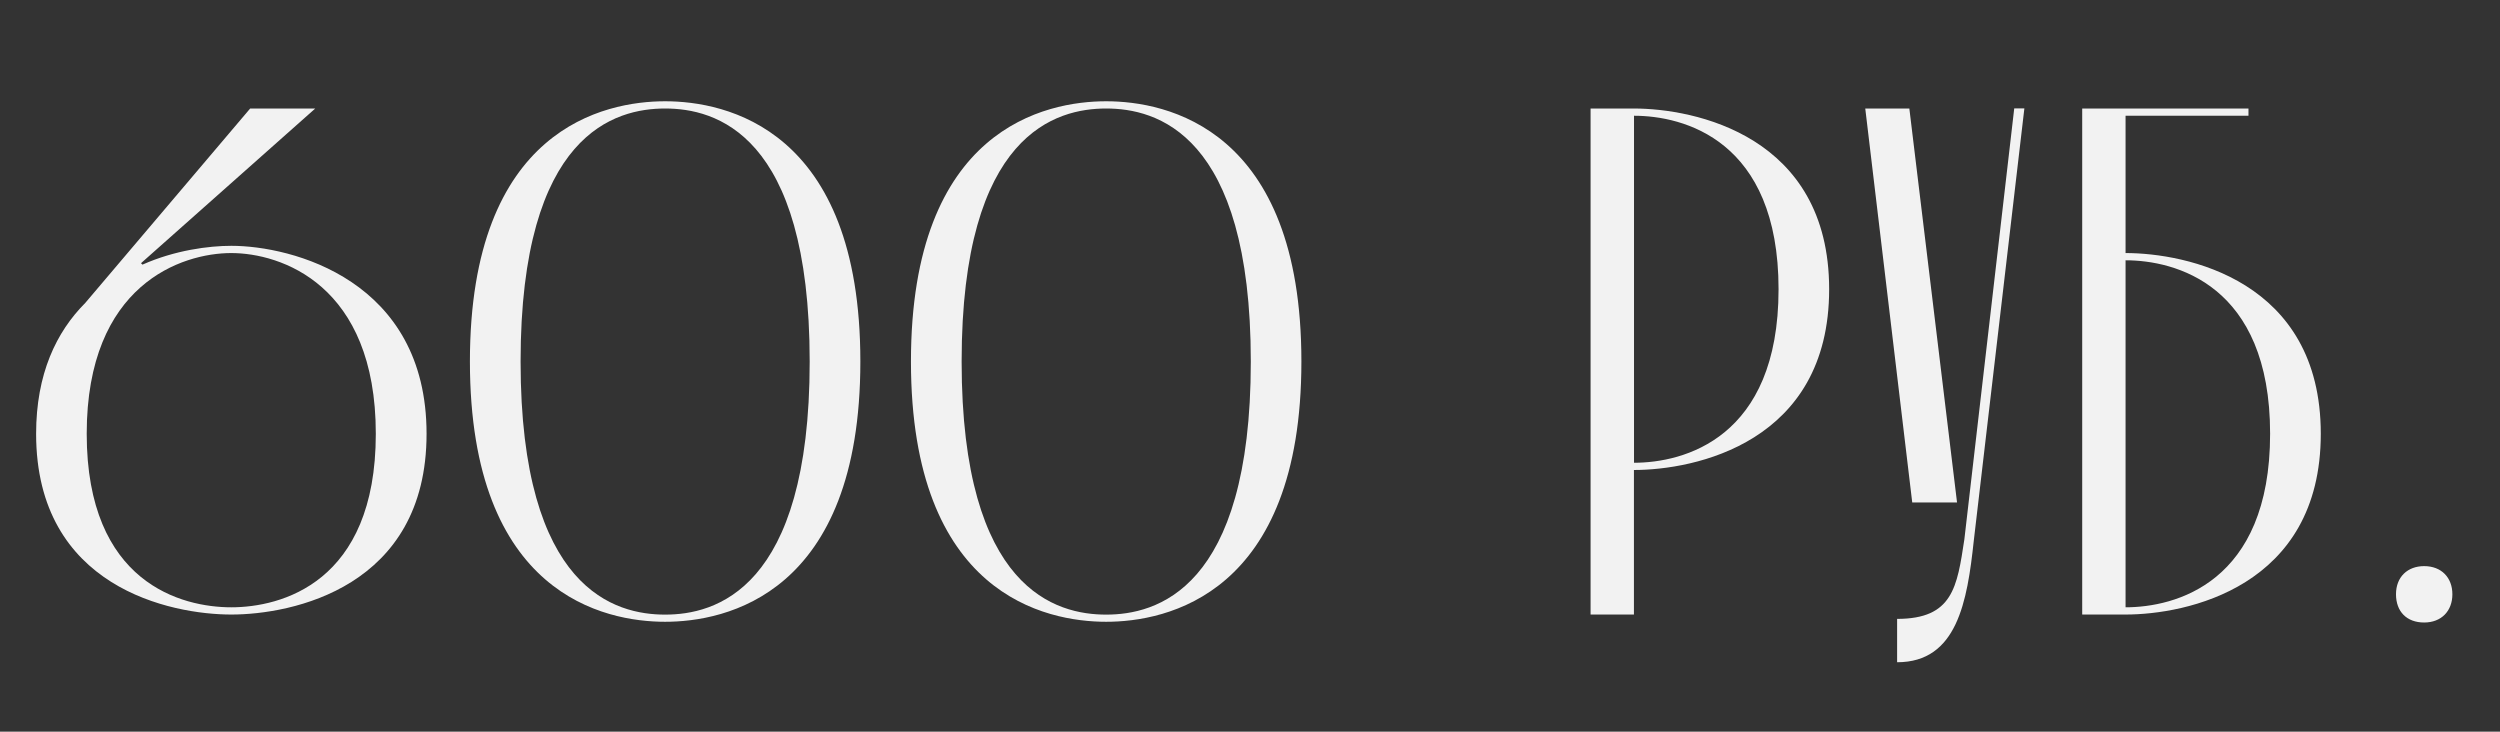 <?xml version="1.0" encoding="UTF-8"?> <svg xmlns="http://www.w3.org/2000/svg" width="310.8" height="90.96" viewBox="0 0 310.8 90.96"><rect x="0" y="0" width="310.8" height="90.96" fill="#333333" stroke="none"/> <defs> <style> .cls-1 { fill: #f2f2f2; } </style> </defs> <g id="_лой_1" data-name="Слой 1"></g> <g id="_лой_2" data-name="Слой 2"> <g id="_лой_1-2" data-name="Слой 1"> <g> <path class="cls-1" d="M4.49,53.93c0-7.46,2.52-12.67,6.11-16.27L31.1,13.49h8.09l-21.66,19.23,.18,.18c4.04-1.8,8.27-2.34,11.05-2.34,7.46,0,24.27,4.22,24.27,23.37s-16.81,22.47-24.27,22.47-24.27-3.33-24.27-22.47Zm6.29,0c0,18.6,11.86,21.57,17.97,21.57s17.97-2.97,17.97-21.57-11.86-22.47-17.97-22.47-17.97,3.86-17.97,22.47Z"></path> <path class="cls-1" d="M82.69,12.59c7.46,0,24.27,3.33,24.27,32.35s-16.81,32.36-24.27,32.36-24.27-3.33-24.27-32.36S75.23,12.59,82.69,12.59Zm0,.9c-6.11,0-17.97,2.97-17.97,31.46s11.86,31.46,17.97,31.46,17.97-2.97,17.97-31.46-11.86-31.46-17.97-31.46Z"></path> <path class="cls-1" d="M137.52,12.59c7.46,0,24.27,3.33,24.27,32.35s-16.81,32.36-24.27,32.36-24.27-3.33-24.27-32.36,16.81-32.35,24.27-32.35Zm0,.9c-6.11,0-17.97,2.97-17.97,31.46s11.86,31.46,17.97,31.46,17.98-2.97,17.98-31.46-11.86-31.46-17.98-31.46Z"></path> <path class="cls-1" d="M227.4,35.96c0,19.14-16.81,22.47-24.27,22.47v17.97h-5.39V13.49h5.39c7.46,0,24.27,3.33,24.27,22.47Zm-6.29,0c0-18.6-11.86-21.57-17.97-21.57V57.53c6.11,0,17.97-2.97,17.97-21.57Z"></path> <path class="cls-1" d="M231.89,13.49h5.48l5.93,48.98h-5.57l-5.84-48.98Zm3.96,68.84v-5.39c6.92,0,7.46-3.95,8.36-9.89l6.2-53.57h1.26l-6.29,53.75c-.81,7.55-2.07,15.1-9.53,15.1Z"></path> <path class="cls-1" d="M264.25,31.46c7.46,0,24.27,3.33,24.27,22.47s-16.81,22.47-24.27,22.47h-5.39V13.49h20.67v.9h-15.28V31.46Zm0,44.04c6.11,0,17.97-2.97,17.97-21.57s-11.86-21.57-17.97-21.57v43.14Z"></path> <path class="cls-1" d="M301.37,70.38c2.16,0,3.51,1.44,3.51,3.5s-1.35,3.51-3.51,3.51-3.5-1.35-3.5-3.51,1.44-3.5,3.5-3.5Z"></path> </g> </g> </g> </svg> 